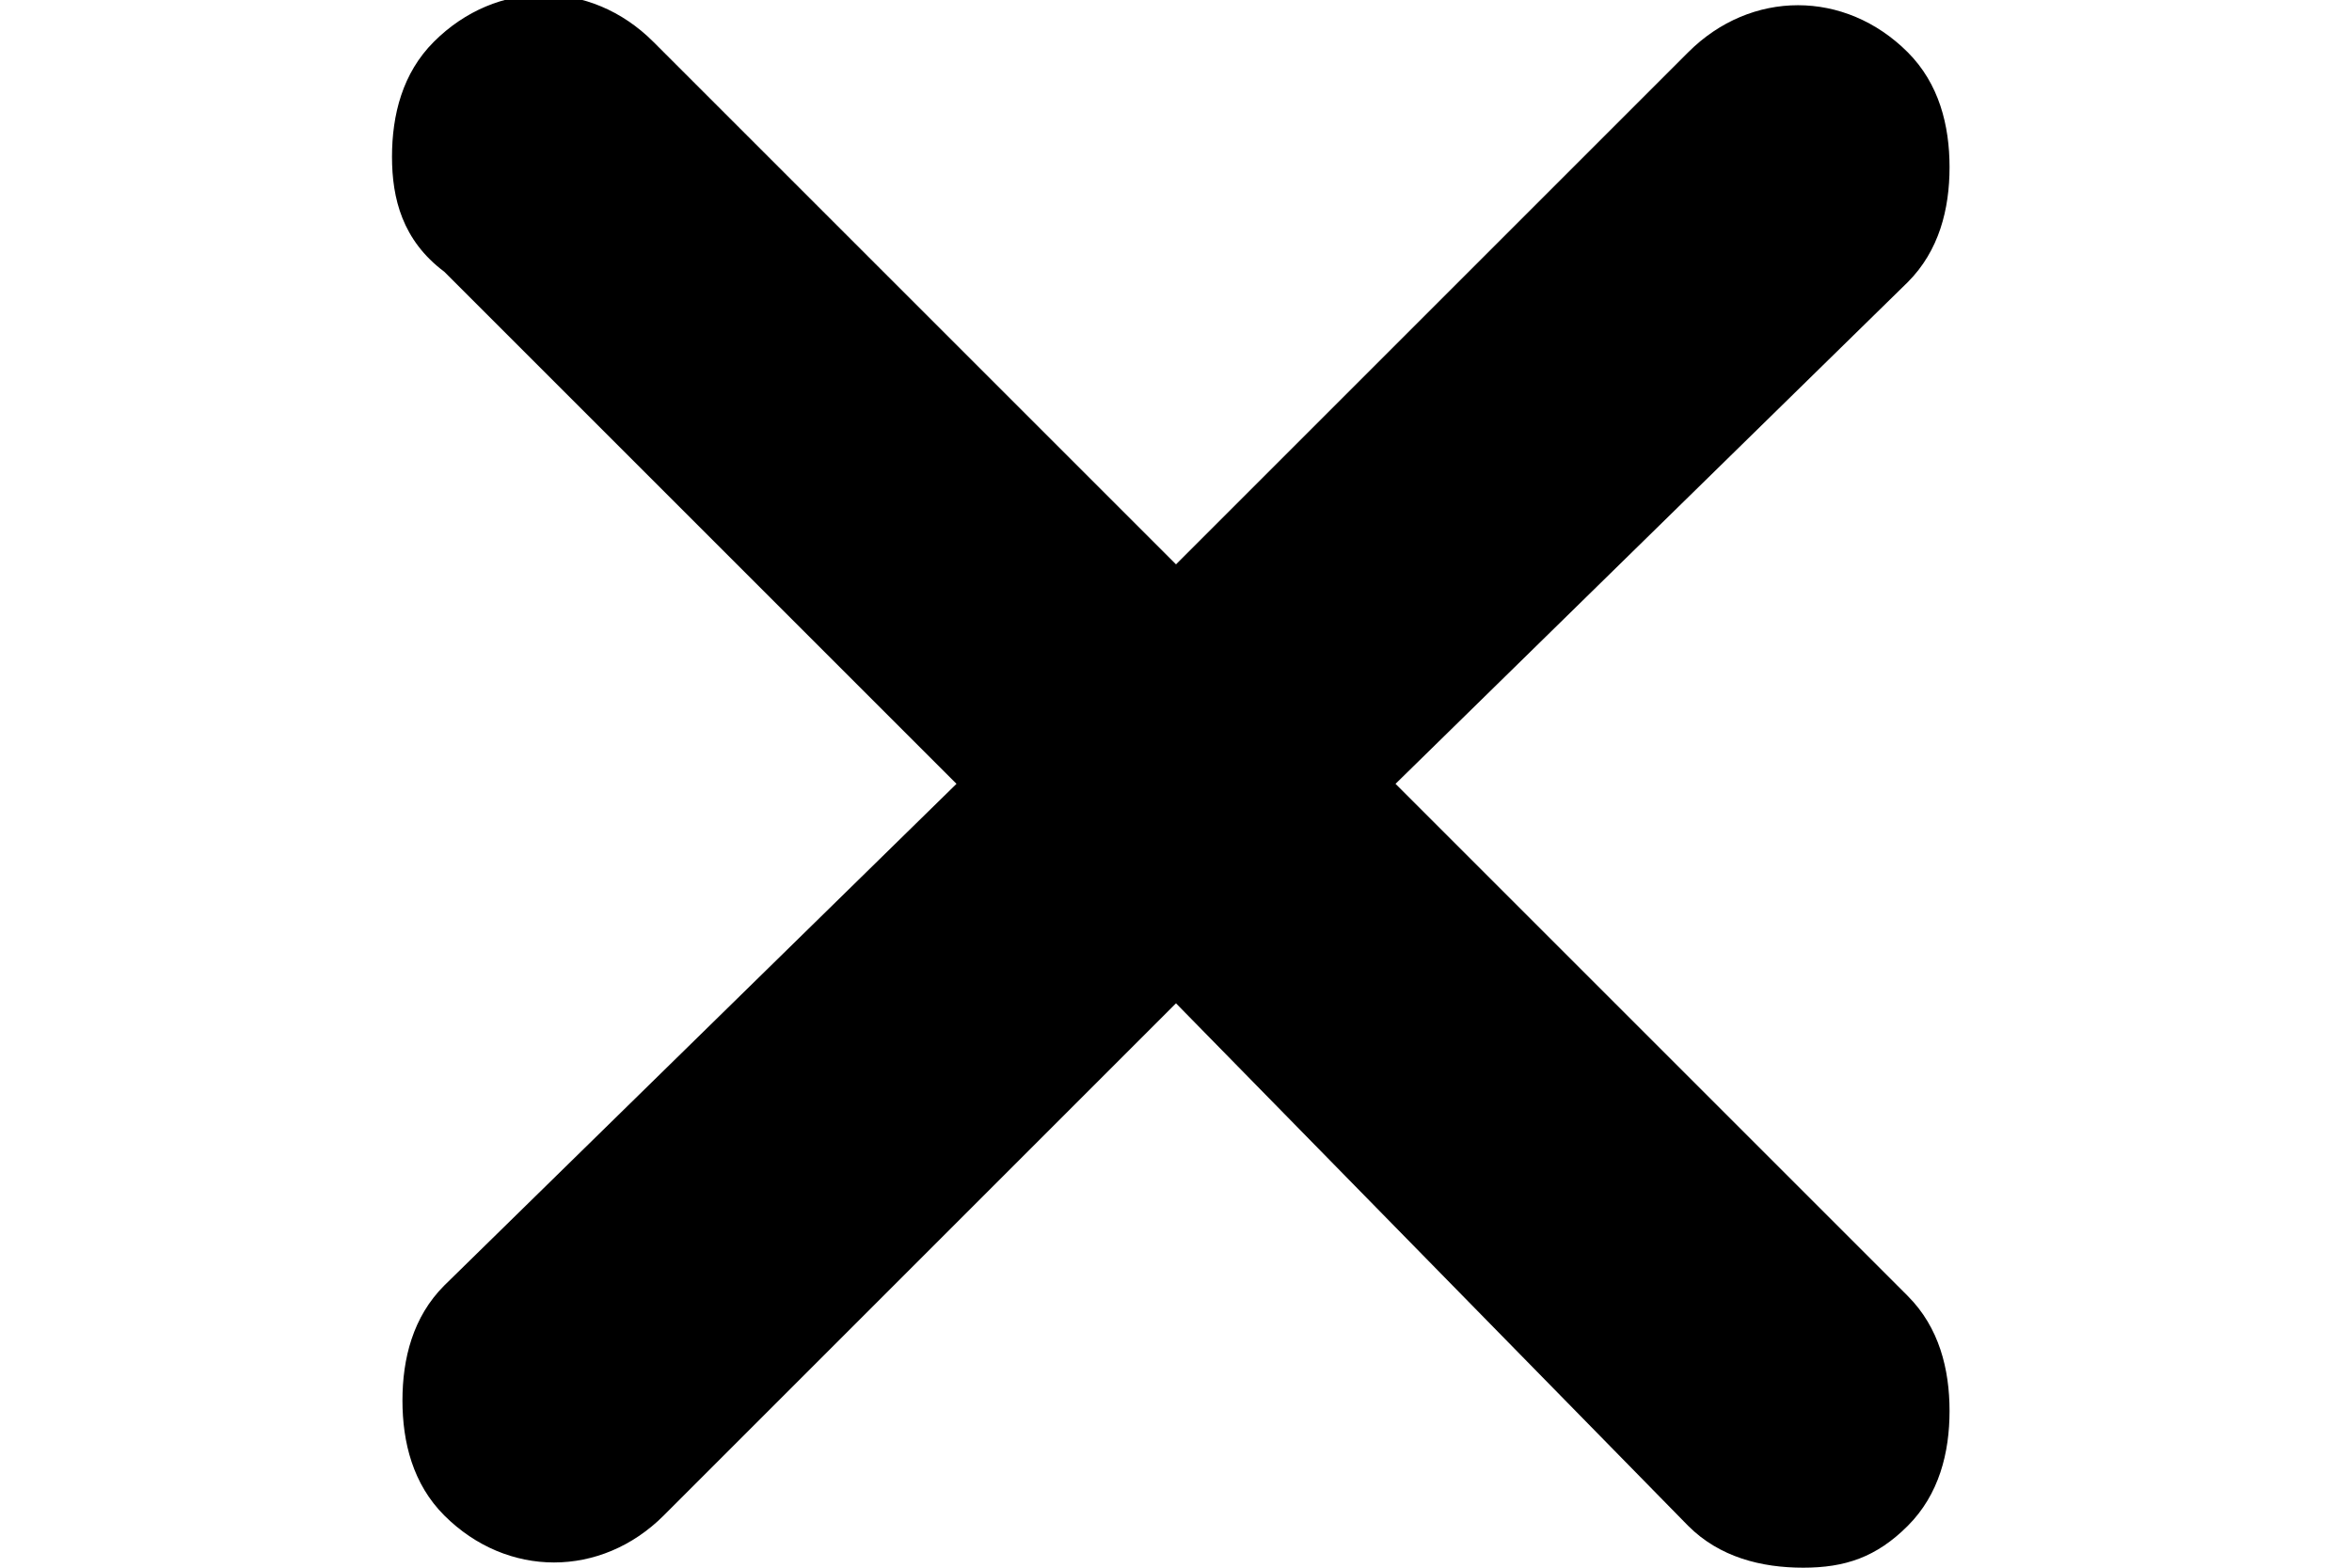 <svg version="1.1" width="21" height="14" xmlns="http://www.w3.org/2000/svg" viewBox="0 0 15 15">
<g transform="translate(1.5 1.5)">
	<path fill="#000" d="M12,13.5c-0.4,0-0.8-0.1-1.1-0.4L6,8.1l-4.9,4.9c-0.6,0.6-1.5,0.6-2.1,0c-0.3-0.3-0.4-0.7-0.4-1.1
		s0.1-0.8,0.4-1.1L3.9,6l-4.9-4.9C-1.4,0.8-1.5,0.4-1.5,0s0.1-0.8,0.4-1.1c0.6-0.6,1.5-0.6,2.1,0L6,3.9l4.9-4.9
		c0.6-0.6,1.5-0.6,2.1,0c0.3,0.3,0.4,0.7,0.4,1.1s-0.1,0.8-0.4,1.1L8.1,6l4.9,4.9c0.3,0.3,0.4,0.7,0.4,1.1s-0.1,0.8-0.4,1.1
		S12.4,13.5,12,13.5z" />
</g>
</svg>
